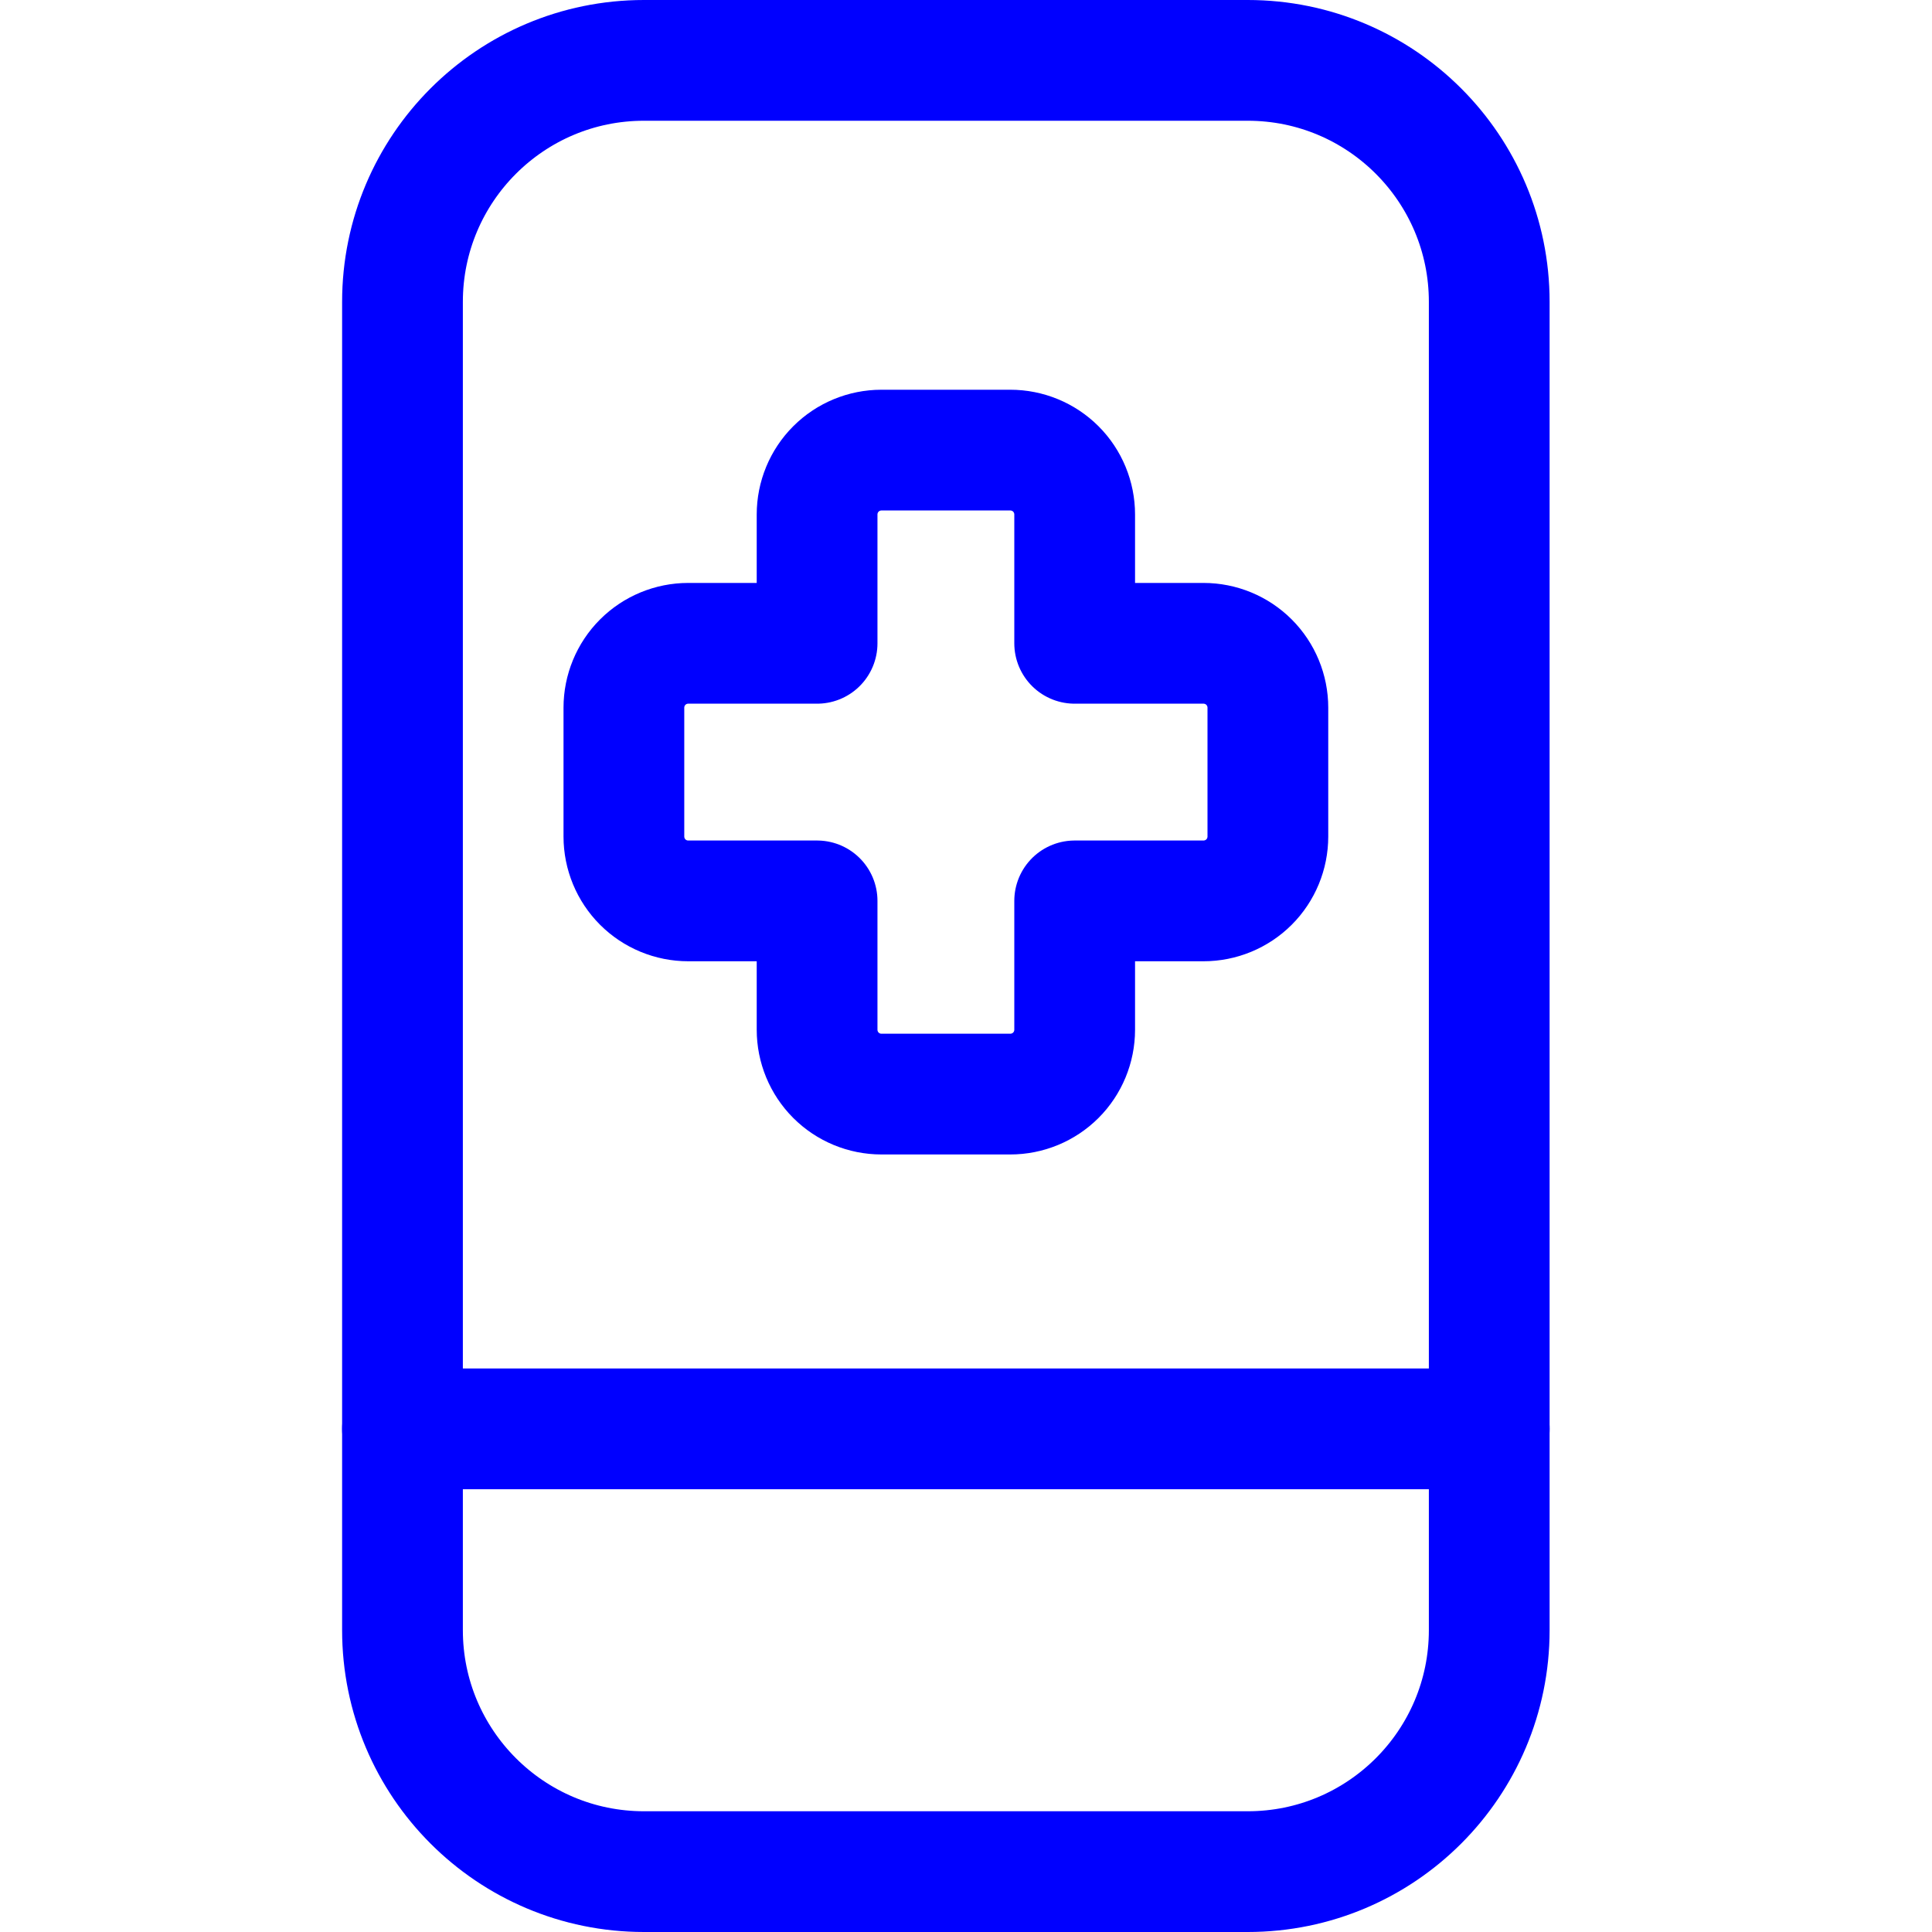 <svg width="40" height="40" viewBox="0 0 40 40" fill="none" xmlns="http://www.w3.org/2000/svg">
<path d="M25.833 1.25H13.333C10.572 1.25 8.333 3.489 8.333 6.25V33.75C8.333 36.511 10.572 38.75 13.333 38.75H25.833C28.595 38.75 30.833 36.511 30.833 33.75V6.25C30.833 3.489 28.595 1.25 25.833 1.25Z" stroke="#0000FF" stroke-width="2.5" stroke-linecap="round" stroke-linejoin="round"/>
<path d="M8.333 29.583H30.833" stroke="#0000FF" stroke-width="2.5" stroke-linecap="round" stroke-linejoin="round"/>
<path d="M26.25 14.652C26.25 14.299 26.11 13.959 25.86 13.709C25.61 13.459 25.27 13.319 24.917 13.319H22.25V10.652C22.25 10.299 22.11 9.959 21.86 9.709C21.61 9.459 21.27 9.319 20.917 9.319H18.25C17.896 9.319 17.557 9.459 17.307 9.709C17.057 9.959 16.917 10.299 16.917 10.652V13.319H14.25C13.896 13.319 13.557 13.459 13.307 13.709C13.057 13.959 12.917 14.299 12.917 14.652V17.319C12.917 17.672 13.057 18.012 13.307 18.262C13.557 18.512 13.896 18.652 14.25 18.652H16.917V21.319C16.917 21.672 17.057 22.012 17.307 22.262C17.557 22.512 17.896 22.652 18.25 22.652H20.917C21.27 22.652 21.61 22.512 21.86 22.262C22.11 22.012 22.25 21.672 22.25 21.319V18.652H24.917C25.27 18.652 25.61 18.512 25.86 18.262C26.11 18.012 26.25 17.672 26.25 17.319V14.652Z" stroke="#0000FF" stroke-width="2.5" stroke-linecap="round" stroke-linejoin="round"/>
</svg>
